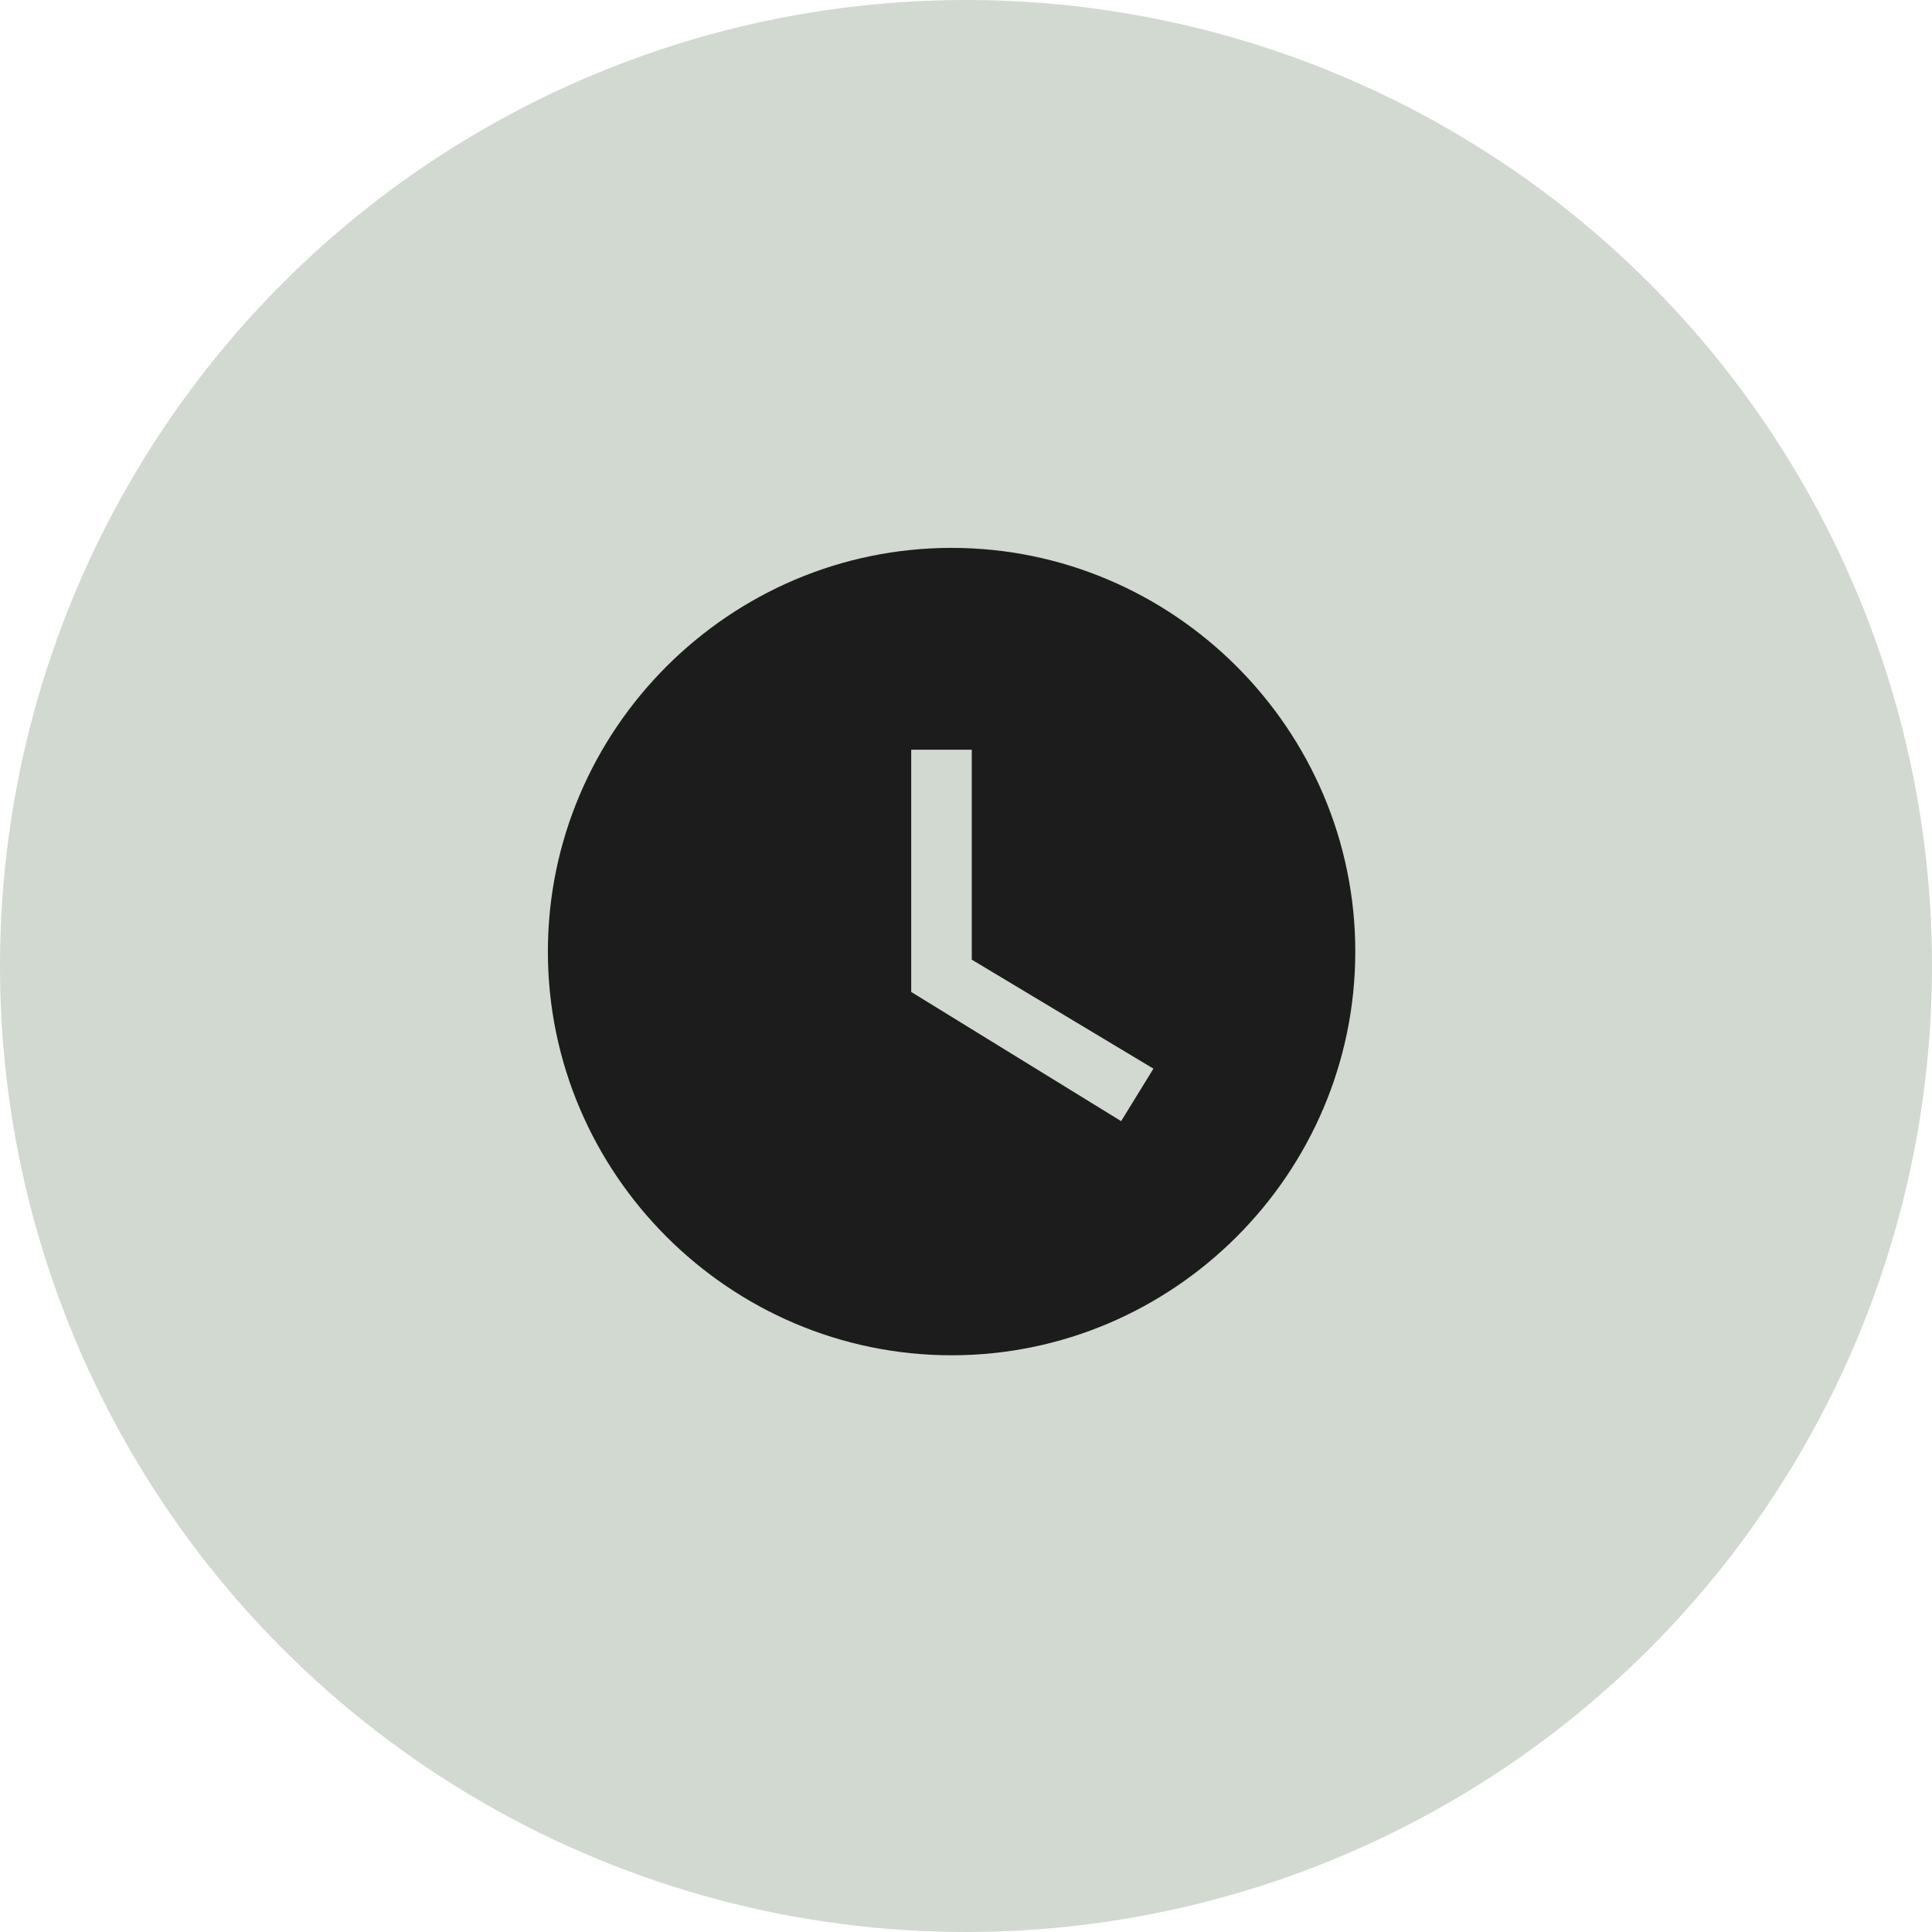 <svg width="67" height="67" viewBox="0 0 67 67" fill="none" xmlns="http://www.w3.org/2000/svg">
<circle cx="33.5" cy="33.5" r="33.5" fill="#D1D9D0"/>
<path d="M33 19C25.3 19 19 25.3 19 33C19 40.7 25.3 47 33 47C40.7 47 47 40.7 47 33C47 25.3 40.7 19 33 19ZM38.88 38.88L31.6 34.4V26H33.7V33.28L40 37.06L38.88 38.88Z" fill="#1C1C1C"/>
</svg>
